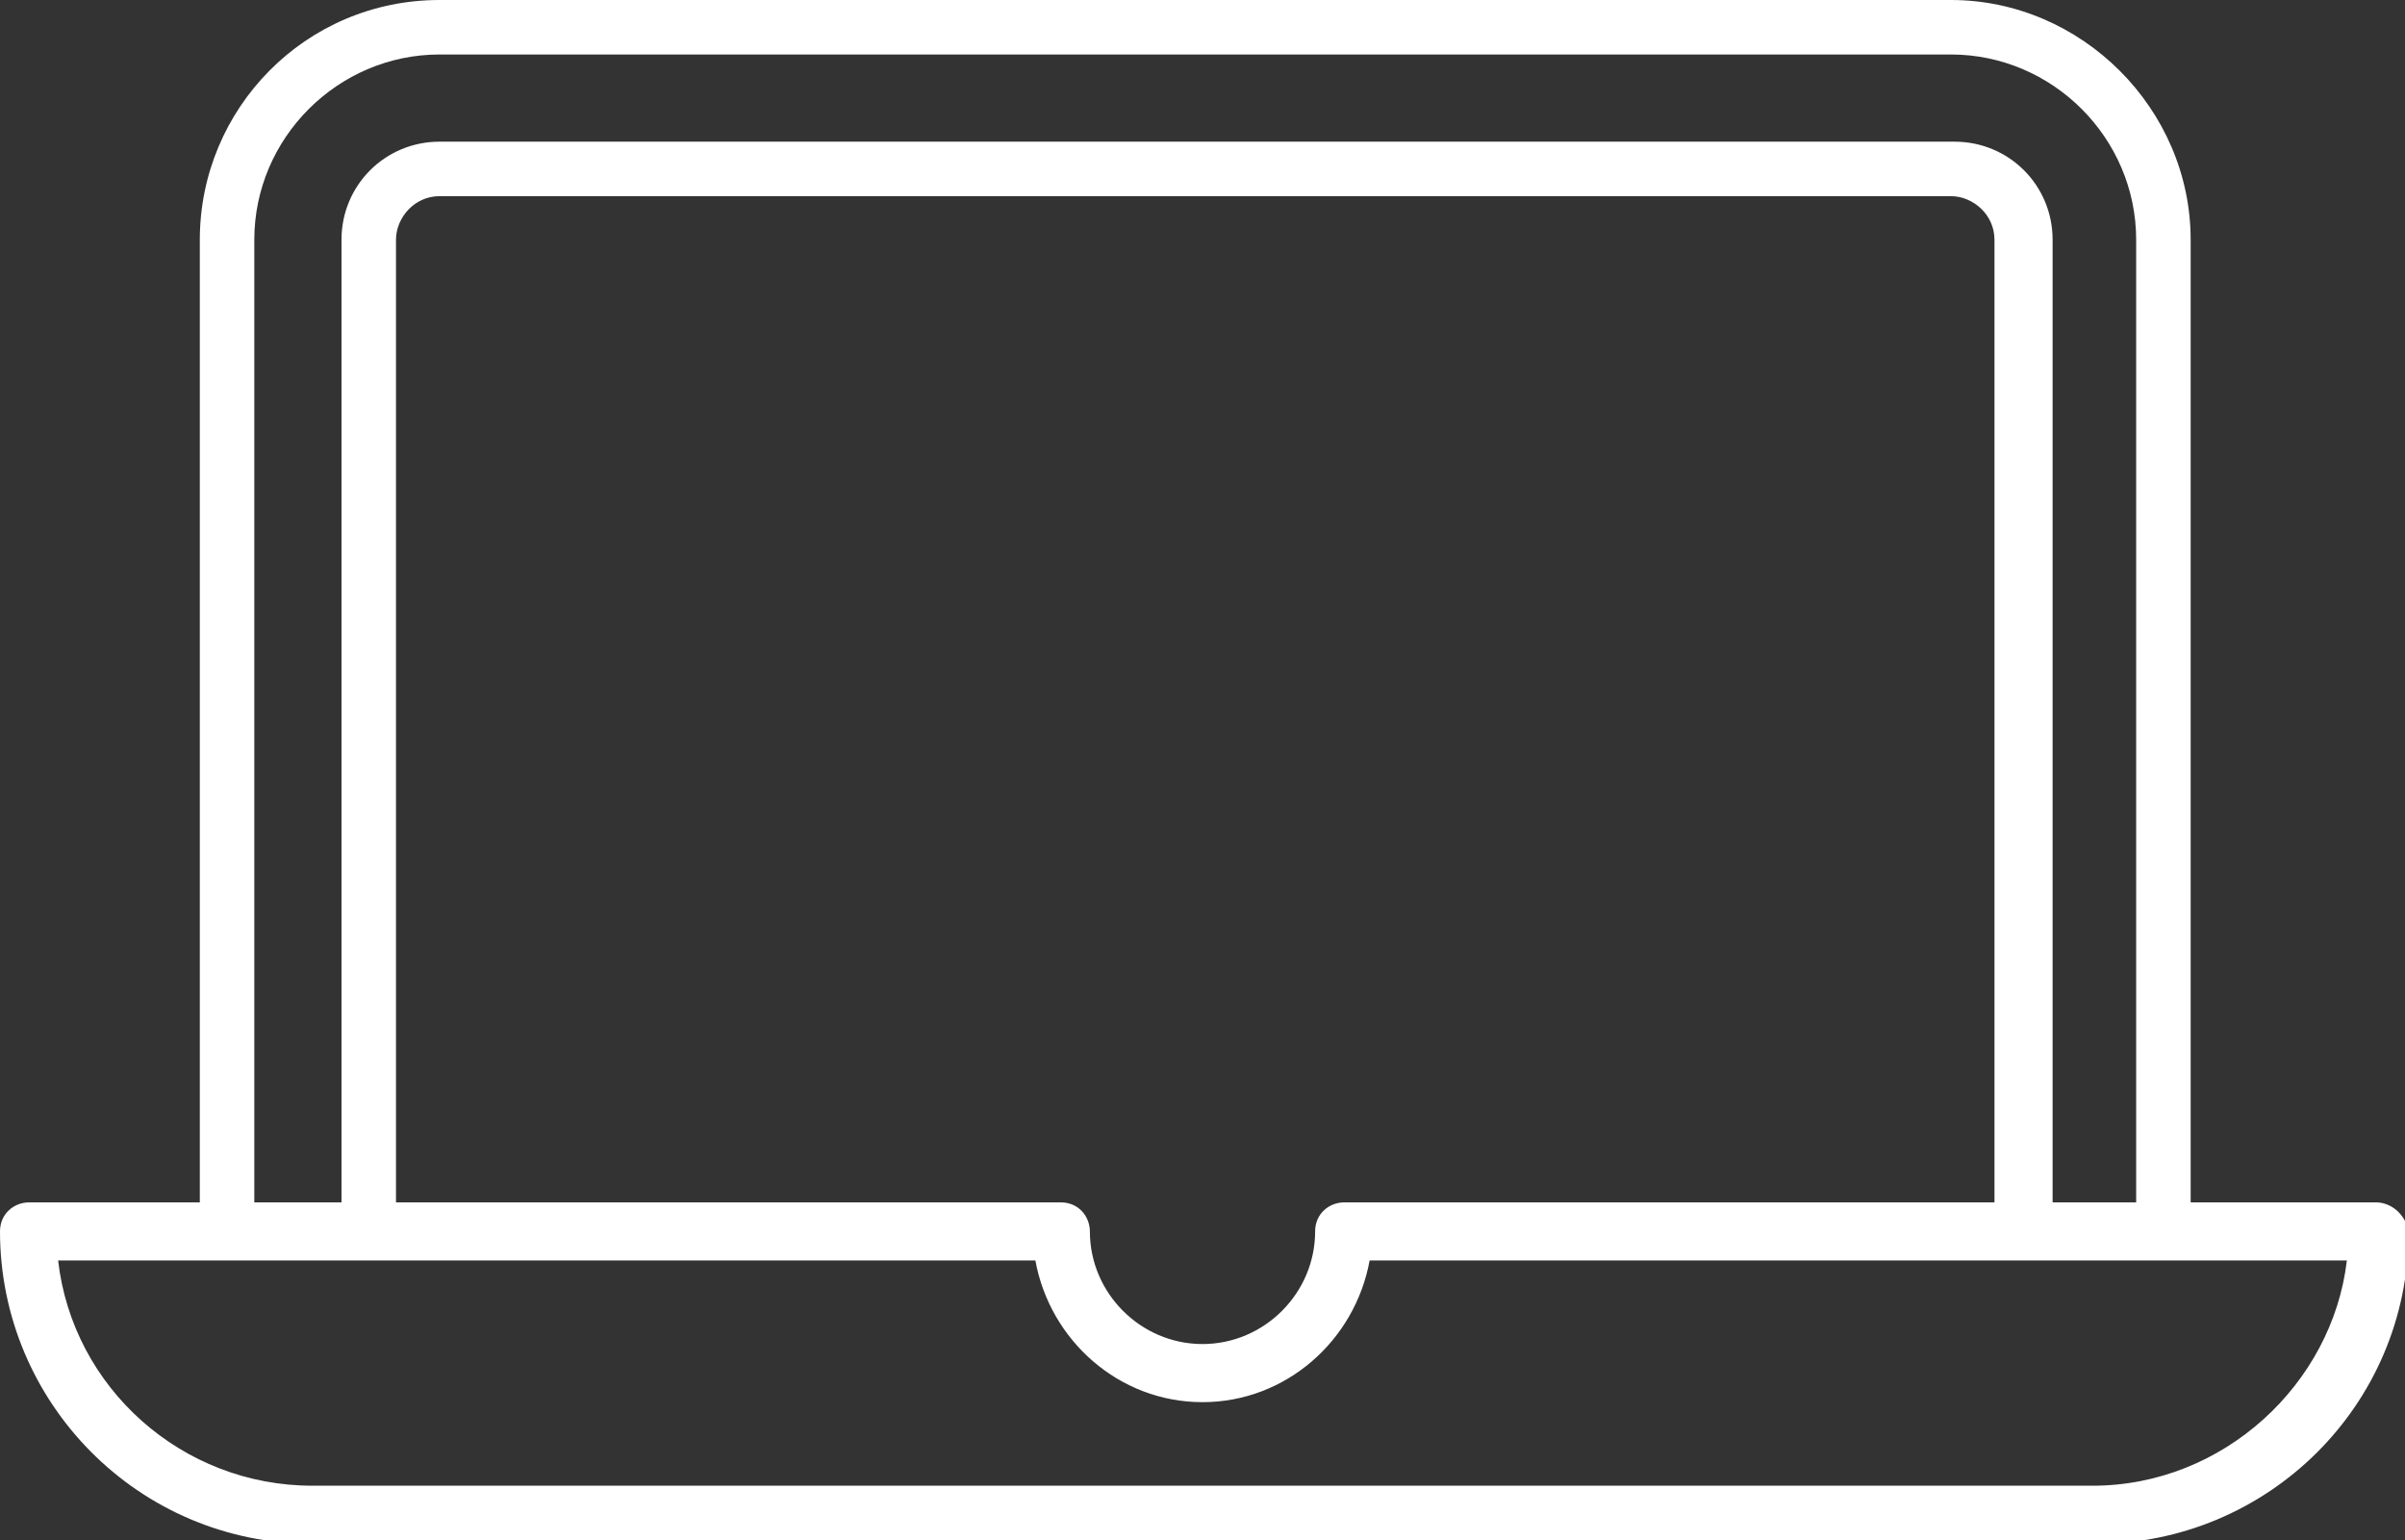 <svg xmlns="http://www.w3.org/2000/svg" width="66.2" height="42.4" viewBox="0 0 66.2 42.4" fill="#ffffff"><rect x="0" y="0" width="66.2" height="42.4" fill="#333333" stroke="none"/><path d="M65.4 33.1h-5.1V6.6c0-3.6-3-6.6-6.6-6.6H12.1C8.4 0 5.5 3 5.5 6.6v26.5H.8c-.4 0-.8.3-.8.8 0 4.7 3.8 8.6 8.6 8.6h49.1c4.7 0 8.6-3.8 8.6-8.6-.1-.5-.5-.8-.9-.8zm-10.5 0H37c-.4 0-.8.3-.8.8 0 1.7-1.4 3.1-3.1 3.1-1.7 0-3.1-1.4-3.1-3.1 0-.4-.3-.8-.8-.8H10.9V6.6c0-.6.5-1.2 1.2-1.2h41.6c.6 0 1.2.5 1.2 1.2v26.5zM7 6.6c0-2.8 2.3-5.1 5.1-5.1h41.6c2.8 0 5.1 2.3 5.1 5.1v26.5h-2.3V6.6c0-1.5-1.2-2.7-2.7-2.7H12.1c-1.5 0-2.7 1.2-2.7 2.7v26.5H7V6.6zm50.6 34.3h-49c-3.6 0-6.6-2.7-7-6.2h26.9c.4 2.2 2.3 3.9 4.6 3.9s4.2-1.7 4.6-3.9h26.9c-.4 3.4-3.4 6.2-7 6.2z"/></svg>